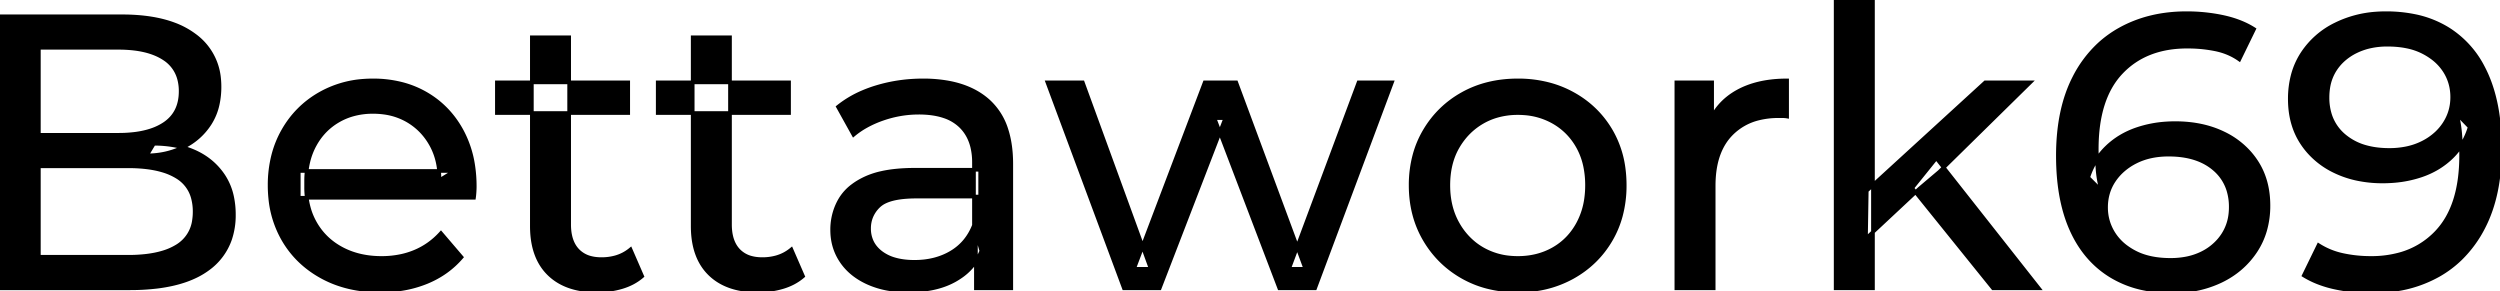 <svg width="643.501" height="75.001" viewBox="0 0 643.501 75.001" xmlns="http://www.w3.org/2000/svg"><g id="svgGroup" stroke-linecap="round" fill-rule="evenodd" font-size="9pt" stroke="#000000" stroke-width="0.25mm" fill="#000000" style="stroke:#000000;stroke-width:0.25mm;fill:#000000"><path d="M 298.5 74.2 L 289.3 74.2 L 269.6 21.2 L 278.7 21.2 L 296.2 69.2 L 291.9 69.2 L 310.1 21.2 L 318.2 21.2 L 336 69.2 L 331.8 69.2 L 349.7 21.2 L 358.3 21.2 L 338.5 74.2 L 329.3 74.2 L 312.6 30.4 L 315.4 30.4 L 298.5 74.2 Z M 122 50.9 L 76.9 50.9 L 76.9 44 L 117 44 L 113.1 46.4 Q 113.2 41.3 111 37.3 Q 108.8 33.3 104.95 31.05 A 16.407 16.407 0 0 0 98.77 28.978 A 20.958 20.958 0 0 0 96 28.8 A 18.951 18.951 0 0 0 90.757 29.502 A 16.245 16.245 0 0 0 87.1 31.05 Q 83.2 33.3 81 37.35 Q 78.8 41.4 78.8 46.6 L 78.8 48.2 A 19.574 19.574 0 0 0 79.608 53.908 A 17.088 17.088 0 0 0 81.25 57.65 Q 83.7 61.8 88.1 64.1 Q 92.5 66.4 98.2 66.4 A 23.904 23.904 0 0 0 103.416 65.851 A 20.04 20.04 0 0 0 106.75 64.8 Q 110.6 63.2 113.5 60 L 118.8 66.2 Q 115.2 70.4 109.85 72.6 A 29.254 29.254 0 0 1 101.903 74.585 A 36.365 36.365 0 0 1 97.9 74.8 Q 89.4 74.8 82.95 71.3 Q 76.5 67.8 72.95 61.7 A 26.235 26.235 0 0 1 69.571 51.077 A 32.734 32.734 0 0 1 69.4 47.7 A 30.8 30.8 0 0 1 70.374 39.814 A 25.671 25.671 0 0 1 72.85 33.7 Q 76.3 27.6 82.35 24.15 A 26.427 26.427 0 0 1 93.663 20.784 A 31.98 31.98 0 0 1 96 20.7 A 29.623 29.623 0 0 1 103.568 21.632 A 24.537 24.537 0 0 1 109.6 24.1 Q 115.5 27.5 118.85 33.65 A 27.193 27.193 0 0 1 121.804 42.605 A 35.51 35.51 0 0 1 122.2 48 Q 122.2 48.413 122.176 48.92 A 30.412 30.412 0 0 1 122.15 49.4 A 20.408 20.408 0 0 1 122.068 50.361 A 16.896 16.896 0 0 1 122 50.9 Z M 580.2 7.5 L 576.4 15.3 Q 573.7 13.4 570.25 12.7 A 35.734 35.734 0 0 0 564.179 12.017 A 40.387 40.387 0 0 0 563 12 Q 552.3 12 546 18.65 Q 539.7 25.3 539.7 38.4 Q 539.7 40.008 539.817 42.085 A 105.83 105.83 0 0 0 539.9 43.4 Q 540.1 46.3 540.9 49.1 L 537.5 45.7 A 19.199 19.199 0 0 1 540.539 39.864 A 17.874 17.874 0 0 1 542.25 37.95 Q 545.5 34.8 550.05 33.25 A 29.357 29.357 0 0 1 557.597 31.776 A 34.637 34.637 0 0 1 559.9 31.7 Q 566.9 31.7 572.3 34.3 A 21.017 21.017 0 0 1 578.991 39.278 A 20.156 20.156 0 0 1 580.8 41.65 Q 583.9 46.4 583.9 52.9 A 22.934 22.934 0 0 1 583.026 59.346 A 19.276 19.276 0 0 1 580.6 64.6 Q 577.3 69.6 571.7 72.3 A 27.301 27.301 0 0 1 562.616 74.821 A 33.71 33.71 0 0 1 559.1 75 A 35.28 35.28 0 0 1 551.479 74.215 A 26.314 26.314 0 0 1 543.2 70.9 Q 536.6 66.8 533.15 59.05 Q 530.158 52.329 529.761 43.014 A 68.392 68.392 0 0 1 529.7 40.1 Q 529.7 28.2 533.9 20 A 30.334 30.334 0 0 1 540.244 11.492 A 27.847 27.847 0 0 1 545.6 7.6 Q 553.1 3.4 562.8 3.4 A 45.266 45.266 0 0 1 570.628 4.06 A 41.025 41.025 0 0 1 572.35 4.4 Q 576.9 5.4 580.2 7.5 Z M 593 70.9 L 596.8 63.1 A 18.766 18.766 0 0 0 602.728 65.577 A 21.242 21.242 0 0 0 603.05 65.65 A 33.512 33.512 0 0 0 609.238 66.385 A 37.776 37.776 0 0 0 610.3 66.4 A 27.401 27.401 0 0 0 617.645 65.465 A 20.433 20.433 0 0 0 627.2 59.75 Q 633.5 53.1 633.5 40 Q 633.5 38.392 633.383 36.315 A 105.83 105.83 0 0 0 633.3 35 Q 633.1 32.1 632.4 29.3 L 635.7 32.7 A 18.239 18.239 0 0 1 632.646 38.674 A 17.246 17.246 0 0 1 631.05 40.45 Q 627.8 43.6 623.25 45.15 A 29.185 29.185 0 0 1 616.271 46.577 A 35.284 35.284 0 0 1 613.3 46.7 A 31.302 31.302 0 0 1 606.488 45.988 A 25.242 25.242 0 0 1 601 44.1 A 21.017 21.017 0 0 1 594.309 39.122 A 20.156 20.156 0 0 1 592.5 36.75 Q 589.4 32 589.4 25.5 A 23.873 23.873 0 0 1 590.138 19.439 A 19.096 19.096 0 0 1 592.65 13.75 A 21.379 21.379 0 0 1 601.199 6.271 A 25.362 25.362 0 0 1 601.55 6.1 A 27.876 27.876 0 0 1 611.504 3.499 A 33.547 33.547 0 0 1 614.1 3.4 A 36.744 36.744 0 0 1 621.332 4.077 A 26.155 26.155 0 0 1 630.15 7.5 A 25.135 25.135 0 0 1 639.081 17.242 A 31.32 31.32 0 0 1 640.1 19.35 Q 643.048 26.071 643.44 35.386 A 69.397 69.397 0 0 1 643.5 38.3 Q 643.5 50.2 639.3 58.4 A 30.906 30.906 0 0 1 633.374 66.544 A 27.717 27.717 0 0 1 627.7 70.8 A 31.971 31.971 0 0 1 616.486 74.569 A 41.587 41.587 0 0 1 610.4 75 Q 605.5 75 600.95 74 A 28.415 28.415 0 0 1 596.44 72.627 A 22.529 22.529 0 0 1 593 70.9 Z M 33.4 74.2 L 0 74.2 L 0 4.2 L 31.4 4.2 Q 39.341 4.2 44.87 6.289 A 20.831 20.831 0 0 1 50 9.05 A 15.39 15.39 0 0 1 56.395 20.224 A 20.097 20.097 0 0 1 56.5 22.3 A 21.116 21.116 0 0 1 56.055 26.75 A 15.14 15.14 0 0 1 53.95 31.9 Q 51.4 35.8 47.1 37.9 Q 42.8 40 37.8 40 L 39.6 37 A 29.191 29.191 0 0 1 45.084 37.493 A 22.393 22.393 0 0 1 50.2 39.1 Q 54.8 41.2 57.5 45.25 A 15.595 15.595 0 0 1 59.754 50.747 A 22.079 22.079 0 0 1 60.2 55.3 A 19.186 19.186 0 0 1 59.251 61.48 A 15.744 15.744 0 0 1 53.45 69.25 Q 48.636 72.78 40.491 73.793 A 57.634 57.634 0 0 1 33.4 74.2 Z M 10 12.3 L 10 66.1 L 33 66.1 A 39.541 39.541 0 0 0 37.696 65.84 Q 40.014 65.562 41.917 64.987 A 15.21 15.21 0 0 0 45.7 63.3 A 9.151 9.151 0 0 0 49.945 56.638 A 14.153 14.153 0 0 0 50.1 54.5 A 13.312 13.312 0 0 0 49.67 51.01 A 8.986 8.986 0 0 0 45.7 45.6 A 15.266 15.266 0 0 0 41.852 43.894 Q 39.934 43.321 37.598 43.048 A 39.738 39.738 0 0 0 33 42.8 L 9.1 42.8 L 9.1 34.7 L 30.5 34.7 A 33.382 33.382 0 0 0 34.918 34.427 Q 37.165 34.126 39.011 33.494 A 14.171 14.171 0 0 0 42.3 31.9 Q 46.5 29.1 46.5 23.5 A 11.798 11.798 0 0 0 46.004 19.981 A 8.921 8.921 0 0 0 42.3 15.1 Q 39.191 13.027 34.219 12.489 A 34.604 34.604 0 0 0 30.5 12.3 L 10 12.3 Z M 260.3 74.2 L 251.2 74.2 L 251.2 63 L 250.7 60.9 L 250.7 41.8 A 16.79 16.79 0 0 0 250.282 37.936 Q 249.569 34.92 247.642 32.845 A 10.596 10.596 0 0 0 247.15 32.35 A 11.125 11.125 0 0 0 243.042 29.945 Q 241.316 29.356 239.201 29.134 A 25.895 25.895 0 0 0 236.5 29 Q 231.8 29 227.3 30.55 A 26.853 26.853 0 0 0 223.032 32.428 A 20.968 20.968 0 0 0 219.7 34.7 L 215.7 27.5 A 27.191 27.191 0 0 1 222.115 23.696 A 33.816 33.816 0 0 1 225.55 22.45 Q 231.3 20.7 237.6 20.7 A 35.973 35.973 0 0 1 244.142 21.257 Q 250.413 22.418 254.4 26 A 16.577 16.577 0 0 1 259.068 33.406 Q 259.949 36.131 260.2 39.454 A 36.439 36.439 0 0 1 260.3 42.2 L 260.3 74.2 Z M 441.1 74.2 L 431.5 74.2 L 431.5 21.2 L 440.7 21.2 L 440.7 35.6 L 439.8 32 Q 442 26.5 447.2 23.6 Q 452.094 20.871 459.114 20.71 A 38.742 38.742 0 0 1 460 20.7 L 460 30 A 7.339 7.339 0 0 0 459.199 29.91 A 6.32 6.32 0 0 0 458.85 29.9 L 457.8 29.9 A 20.808 20.808 0 0 0 452.577 30.52 A 14.71 14.71 0 0 0 445.6 34.5 Q 441.635 38.553 441.164 45.79 A 30.941 30.941 0 0 0 441.1 47.8 L 441.1 74.2 Z M 235.5 43.7 L 252.3 43.7 L 252.3 50.6 L 235.9 50.6 A 33.801 33.801 0 0 0 232.688 50.741 Q 229.541 51.043 227.661 51.991 A 5.98 5.98 0 0 0 226.2 53 A 8.038 8.038 0 0 0 224.213 55.924 A 7.947 7.947 0 0 0 223.7 58.8 A 7.892 7.892 0 0 0 224.359 62.066 Q 225.093 63.703 226.645 64.93 A 9.596 9.596 0 0 0 226.8 65.05 A 10.572 10.572 0 0 0 230.201 66.727 Q 232.457 67.4 235.4 67.4 Q 240.8 67.4 244.85 65 Q 248.9 62.6 250.7 58 L 252.6 64.6 A 14.63 14.63 0 0 1 246.985 71.379 A 18.623 18.623 0 0 1 245.9 72.05 Q 241.629 74.497 235.379 74.767 A 36.629 36.629 0 0 1 233.8 74.8 A 29.483 29.483 0 0 1 228.587 74.361 A 21.944 21.944 0 0 1 223.45 72.8 Q 219 70.8 216.6 67.25 Q 214.2 63.7 214.2 59.2 A 15.524 15.524 0 0 1 215.282 53.374 A 14.759 14.759 0 0 1 216.25 51.4 A 12.271 12.271 0 0 1 219.489 47.821 Q 220.889 46.761 222.691 45.919 A 21.869 21.869 0 0 1 222.95 45.8 A 20.383 20.383 0 0 1 226.883 44.523 Q 230.555 43.7 235.5 43.7 Z M 136.9 58.2 L 136.9 9.6 L 146.5 9.6 L 146.5 57.8 Q 146.5 60.89 147.61 62.947 A 6.948 6.948 0 0 0 148.65 64.4 A 6.955 6.955 0 0 0 152.06 66.377 Q 153.184 66.67 154.521 66.697 A 13.578 13.578 0 0 0 154.8 66.7 A 13.377 13.377 0 0 0 158.33 66.255 A 10.396 10.396 0 0 0 162.3 64.2 L 165.3 71.1 Q 163.1 73 160.05 73.9 Q 157 74.8 153.7 74.8 Q 147.36 74.8 143.281 72.099 A 13.455 13.455 0 0 1 141.3 70.5 Q 137.237 66.529 136.926 59.403 A 27.594 27.594 0 0 1 136.9 58.2 Z M 178.3 58.2 L 178.3 9.6 L 187.9 9.6 L 187.9 57.8 Q 187.9 60.89 189.01 62.947 A 6.948 6.948 0 0 0 190.05 64.4 A 6.955 6.955 0 0 0 193.46 66.377 Q 194.584 66.67 195.921 66.697 A 13.578 13.578 0 0 0 196.2 66.7 A 13.377 13.377 0 0 0 199.73 66.255 A 10.396 10.396 0 0 0 203.7 64.2 L 206.7 71.1 Q 204.5 73 201.45 73.9 Q 198.4 74.8 195.1 74.8 Q 188.76 74.8 184.681 72.099 A 13.455 13.455 0 0 1 182.7 70.5 Q 178.637 66.529 178.326 59.403 A 27.594 27.594 0 0 1 178.3 58.2 Z M 382.708 73.812 A 31.21 31.21 0 0 0 390.7 74.8 A 33.712 33.712 0 0 0 393.604 74.677 A 27.596 27.596 0 0 0 404.85 71.3 Q 411.1 67.8 414.65 61.7 A 25.263 25.263 0 0 0 417.198 55.586 A 29.979 29.979 0 0 0 418.2 47.7 A 32.706 32.706 0 0 0 417.919 43.354 A 25.706 25.706 0 0 0 414.65 33.65 Q 411.1 27.6 404.85 24.15 A 26.793 26.793 0 0 0 399.065 21.792 A 31.073 31.073 0 0 0 390.7 20.7 Q 382.7 20.7 376.5 24.15 Q 370.3 27.6 366.7 33.7 A 25.071 25.071 0 0 0 364.116 39.814 A 29.587 29.587 0 0 0 363.1 47.7 Q 363.1 55.5 366.7 61.65 Q 370.3 67.8 376.5 71.3 A 26.145 26.145 0 0 0 382.708 73.812 Z M 482.1 74.2 L 472.5 74.2 L 472.5 0 L 482.1 0 L 482.1 74.2 Z M 494 48.6 L 480.3 61.4 L 480.5 49.1 L 511 21.2 L 522.6 21.2 L 499.2 44.2 L 494 48.6 Z M 390.7 66.4 Q 395.8 66.4 399.85 64.1 Q 403.9 61.8 406.2 57.55 A 18.963 18.963 0 0 0 408.27 51.109 A 24.456 24.456 0 0 0 408.5 47.7 A 23.723 23.723 0 0 0 408.028 42.853 A 17.71 17.71 0 0 0 406.2 37.85 Q 403.9 33.7 399.85 31.4 A 17.758 17.758 0 0 0 392.268 29.156 A 21.591 21.591 0 0 0 390.7 29.1 A 19.347 19.347 0 0 0 385.311 29.828 A 16.718 16.718 0 0 0 381.6 31.4 Q 377.6 33.7 375.2 37.85 Q 372.8 42 372.8 47.7 Q 372.8 53.3 375.2 57.55 A 17.426 17.426 0 0 0 379.588 62.741 A 16.66 16.66 0 0 0 381.6 64.1 A 17.367 17.367 0 0 0 388.826 66.319 A 21.341 21.341 0 0 0 390.7 66.4 Z M 524.8 74.2 L 513 74.2 L 492.2 48.4 L 498.4 40.7 L 524.8 74.2 Z M 615 38.6 A 21.738 21.738 0 0 0 619.38 38.178 A 16.807 16.807 0 0 0 623.45 36.8 A 15.115 15.115 0 0 0 627.199 34.224 A 13.32 13.32 0 0 0 629.15 31.9 Q 631.2 28.8 631.2 25 Q 631.2 21.3 629.3 18.3 A 12.906 12.906 0 0 0 625.934 14.765 A 16.98 16.98 0 0 0 623.7 13.4 A 16.131 16.131 0 0 0 619.693 12.005 Q 617.925 11.626 615.888 11.532 A 29.893 29.893 0 0 0 614.5 11.5 A 20.327 20.327 0 0 0 610.125 11.952 A 16.262 16.262 0 0 0 606.5 13.2 A 14.028 14.028 0 0 0 602.89 15.677 A 12.513 12.513 0 0 0 601.05 17.9 A 11.93 11.93 0 0 0 599.3 22.532 A 15.883 15.883 0 0 0 599.1 25.1 A 14.436 14.436 0 0 0 599.756 29.555 A 11.667 11.667 0 0 0 603.4 34.95 A 14.624 14.624 0 0 0 609.187 37.901 Q 611.315 38.469 613.823 38.575 A 27.768 27.768 0 0 0 615 38.6 Z M 558.7 66.9 A 21.068 21.068 0 0 0 562.76 66.526 A 15.917 15.917 0 0 0 566.75 65.2 A 13.751 13.751 0 0 0 571.183 61.806 A 13.283 13.283 0 0 0 572.2 60.45 A 12.209 12.209 0 0 0 574.104 55.044 A 15.516 15.516 0 0 0 574.2 53.3 A 14.436 14.436 0 0 0 573.544 48.845 A 11.667 11.667 0 0 0 569.9 43.45 Q 565.996 40.136 559.536 39.831 A 28.327 28.327 0 0 0 558.2 39.8 Q 553.4 39.8 549.8 41.6 A 15.338 15.338 0 0 0 546.071 44.178 A 13.514 13.514 0 0 0 544.15 46.45 Q 542.1 49.5 542.1 53.4 Q 542.1 57 544 60.05 A 12.889 12.889 0 0 0 547.463 63.7 A 16.716 16.716 0 0 0 549.6 65 Q 553.3 66.9 558.7 66.9 Z M 161.7 29.1 L 127.9 29.1 L 127.9 21.2 L 161.7 21.2 L 161.7 29.1 Z M 203.1 29.1 L 169.3 29.1 L 169.3 21.2 L 203.1 21.2 L 203.1 29.1 Z" vector-effect="non-scaling-stroke"/></g></svg>